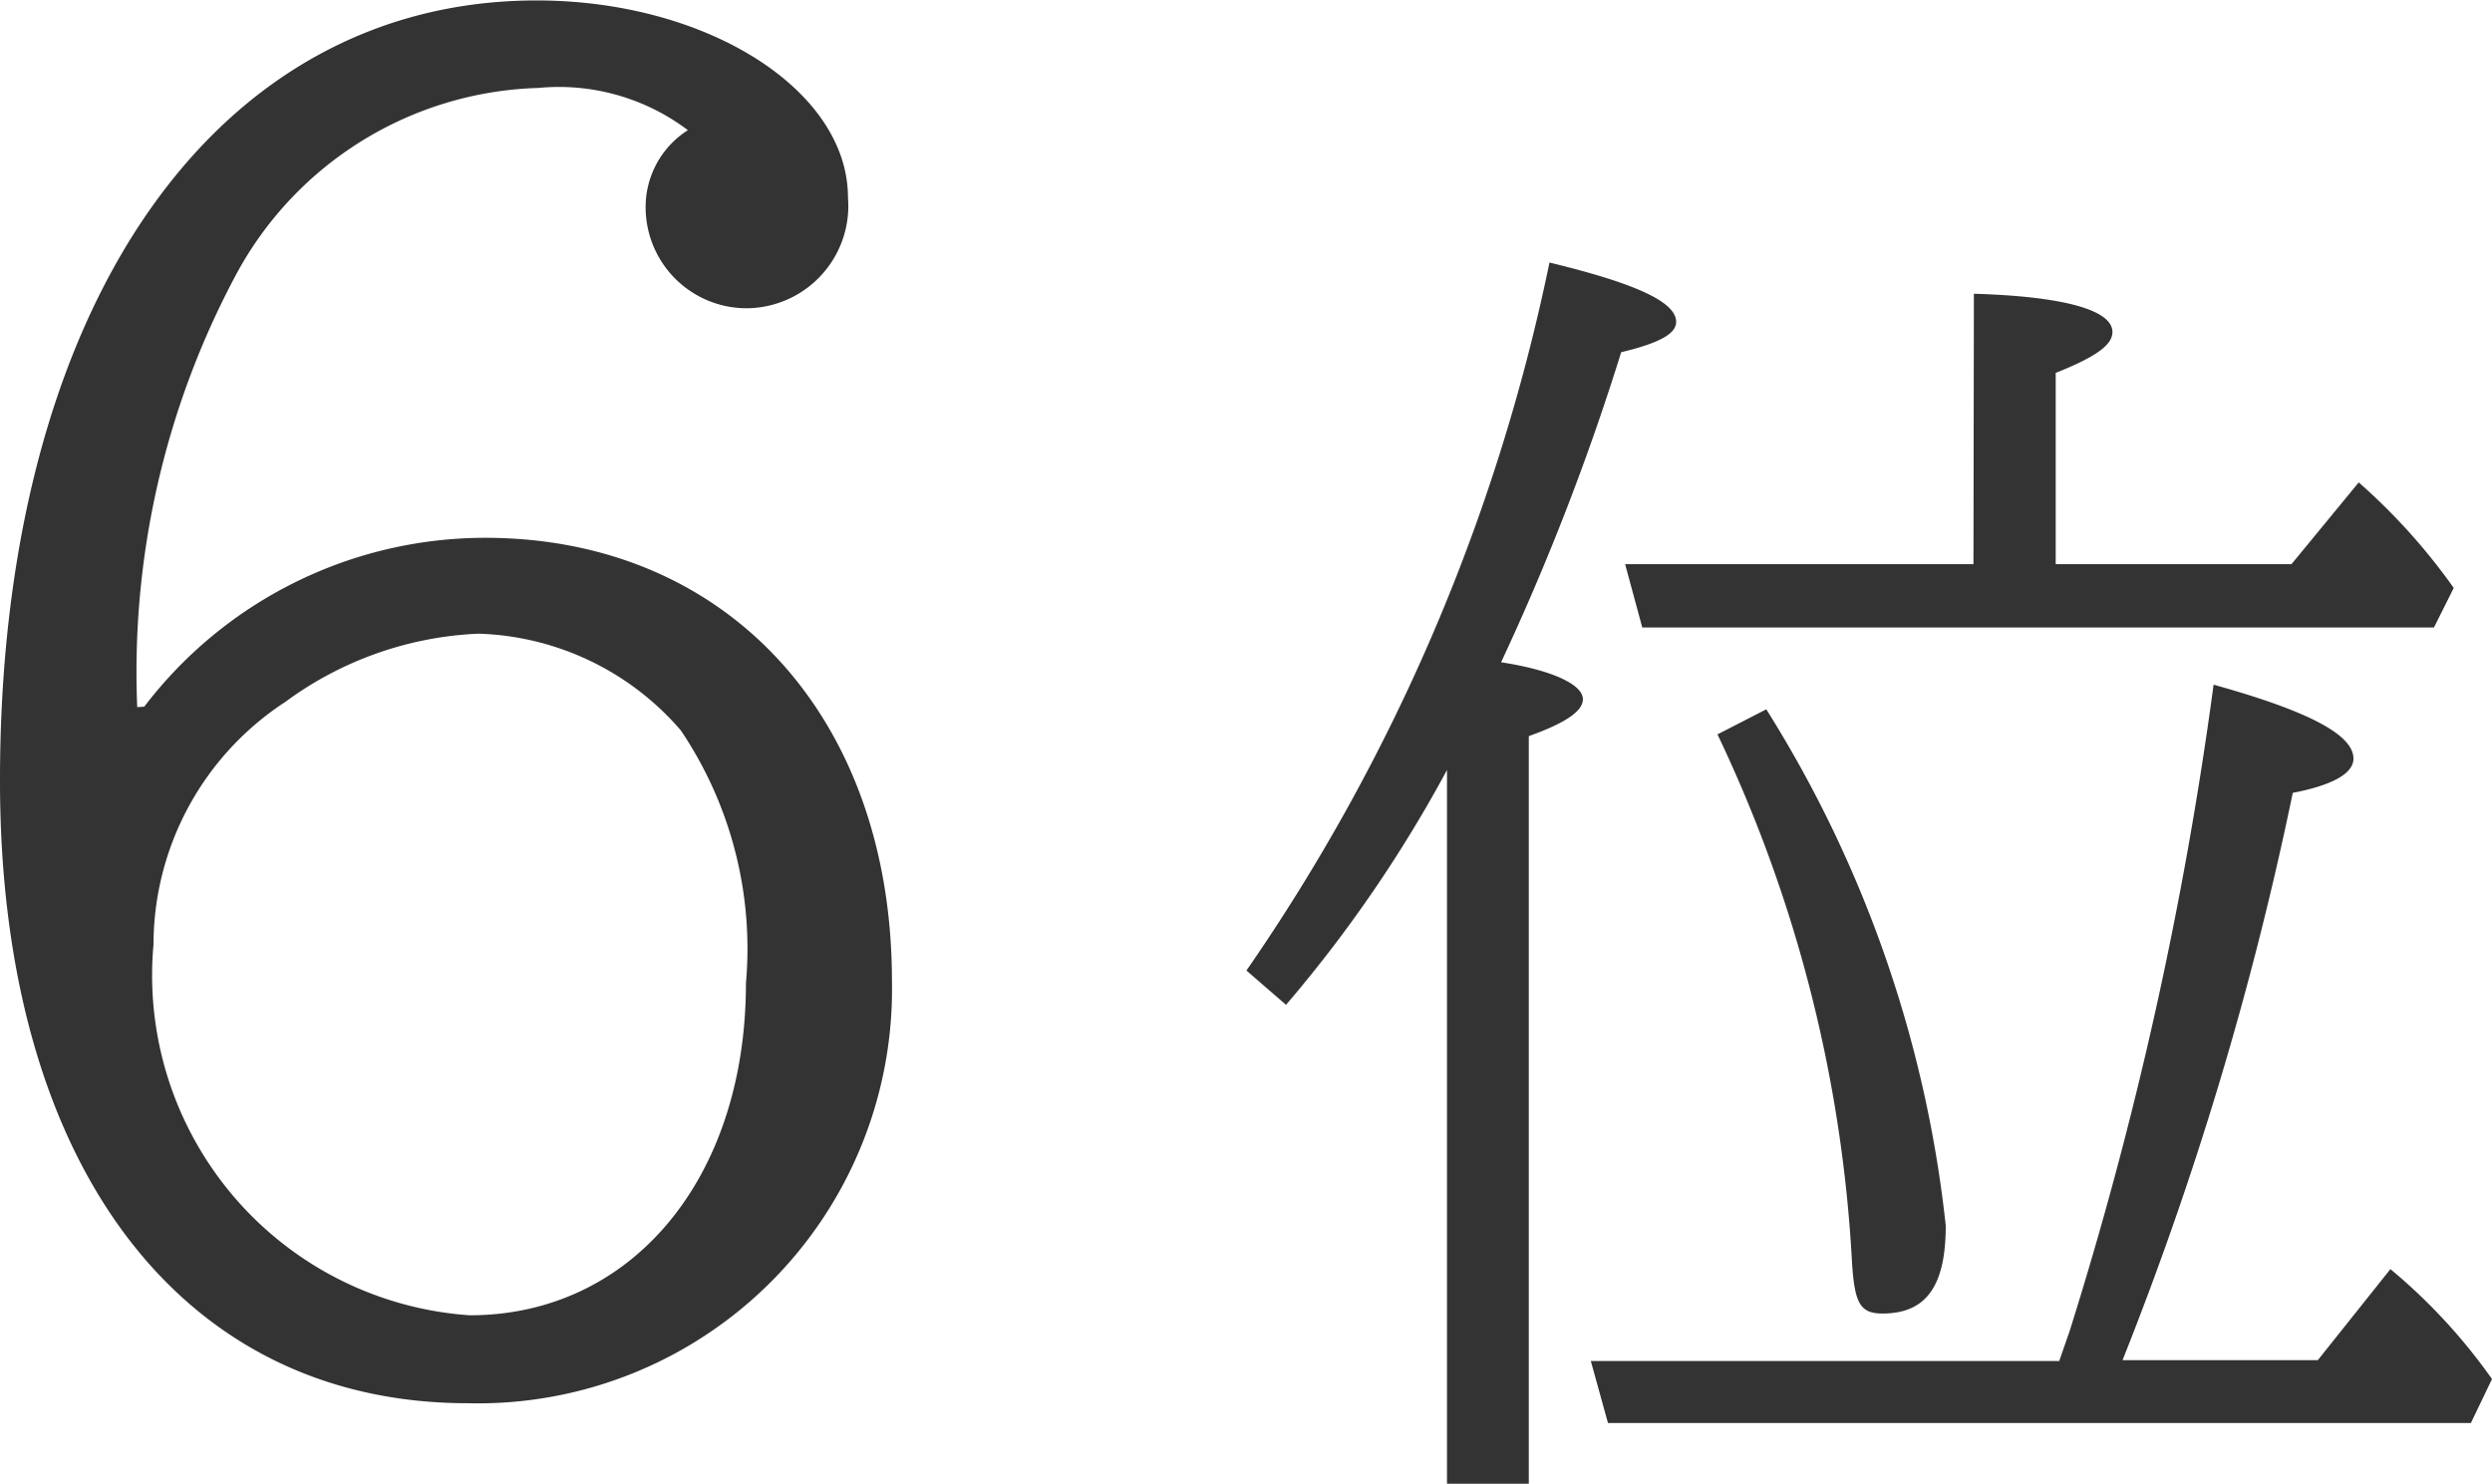 <svg xmlns="http://www.w3.org/2000/svg" width="22.664" height="13.496" viewBox="0 0 22.664 13.496">
  <g id="グループ_49" data-name="グループ 49" transform="translate(-883.904 -3227.536)">
    <path id="パス_350" data-name="パス 350" d="M-2.848-6.032a7.663,7.663,0,0,1,.9-3.936A3.226,3.226,0,0,1,.8-11.664a1.946,1.946,0,0,1,1.36.384.829.829,0,0,0-.384.72.919.919,0,0,0,.912.9.931.931,0,0,0,.928-1.008c0-.976-1.28-1.792-2.832-1.792-2.944,0-4.88,2.816-4.88,7.088C-4.1-1.888-2.464.3.16.3a3.766,3.766,0,0,0,3.856-3.84c0-2.4-1.5-4.032-3.7-4.032a3.9,3.9,0,0,0-3.1,1.536ZM.256-6.7a2.527,2.527,0,0,1,1.84.88,3.553,3.553,0,0,1,.592,2.3C2.688-1.744,1.648-.5.176-.5A3.1,3.1,0,0,1-2.7-3.872,2.639,2.639,0,0,1-1.5-6.08,3.185,3.185,0,0,1,.256-6.7Z" transform="translate(888 3240)" fill="#333"/>
    <path id="パス_351" data-name="パス 351" d="M.6-3.324A12.127,12.127,0,0,0,2.064-5.46V1.032h.744v-6.8c.336-.12.492-.228.492-.336,0-.132-.276-.264-.744-.336a22.235,22.235,0,0,0,1.092-2.82c.348-.084.5-.168.5-.276,0-.18-.36-.348-1.152-.54A17.533,17.533,0,0,1,.24-3.636ZM6.852-7.332H3.684l.156.576h7.2l.18-.36a5.535,5.535,0,0,0-.864-.96l-.612.744H7.6v-1.74c.36-.144.516-.252.516-.372,0-.2-.444-.324-1.26-.348Zm.78,7.248H3.372L3.528.48h7.848l.192-.4a5.177,5.177,0,0,0-.924-1l-.66.828H8.208a30.837,30.837,0,0,0,1.548-5.16c.372-.072.552-.18.552-.312,0-.216-.408-.432-1.272-.672A35.265,35.265,0,0,1,7.728-.36Zm-3.108-5.7A12.733,12.733,0,0,1,5.748-.972c.024.36.072.456.276.456.4,0,.576-.252.576-.8A11.058,11.058,0,0,0,4.968-6.012Z" transform="translate(895 3240)" fill="#333"/>
  </g>
</svg>
